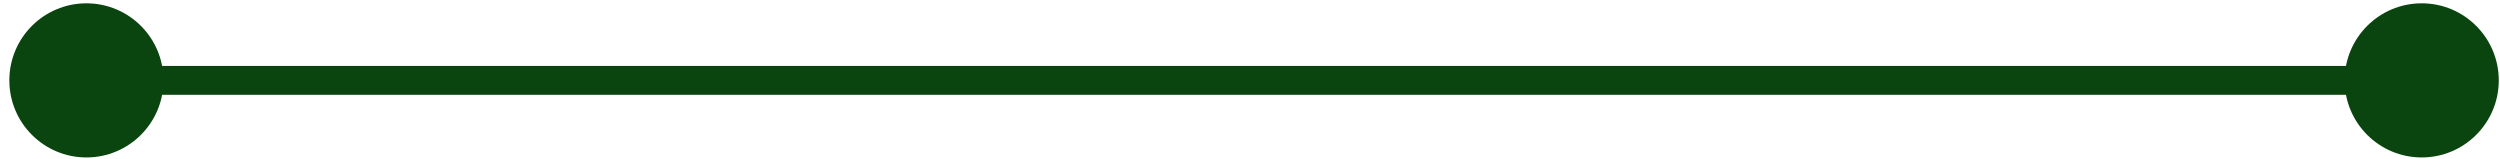 <svg width="173" height="11" viewBox="0 0 173 11" fill="none" xmlns="http://www.w3.org/2000/svg">
<path d="M172.915 5.562C172.915 8.508 170.527 10.895 167.582 10.895C164.636 10.895 162.248 8.508 162.248 5.562C162.248 2.617 164.636 0.229 167.582 0.229C170.527 0.229 172.915 2.617 172.915 5.562ZM11.313 5.562C11.313 8.508 8.925 10.895 5.98 10.895C3.034 10.895 0.646 8.508 0.646 5.562C0.646 2.617 3.034 0.229 5.98 0.229C8.925 0.229 11.313 2.617 11.313 5.562ZM167.582 6.562H5.98V4.562H167.582V6.562Z" fill="#0A450F"/>
</svg>
